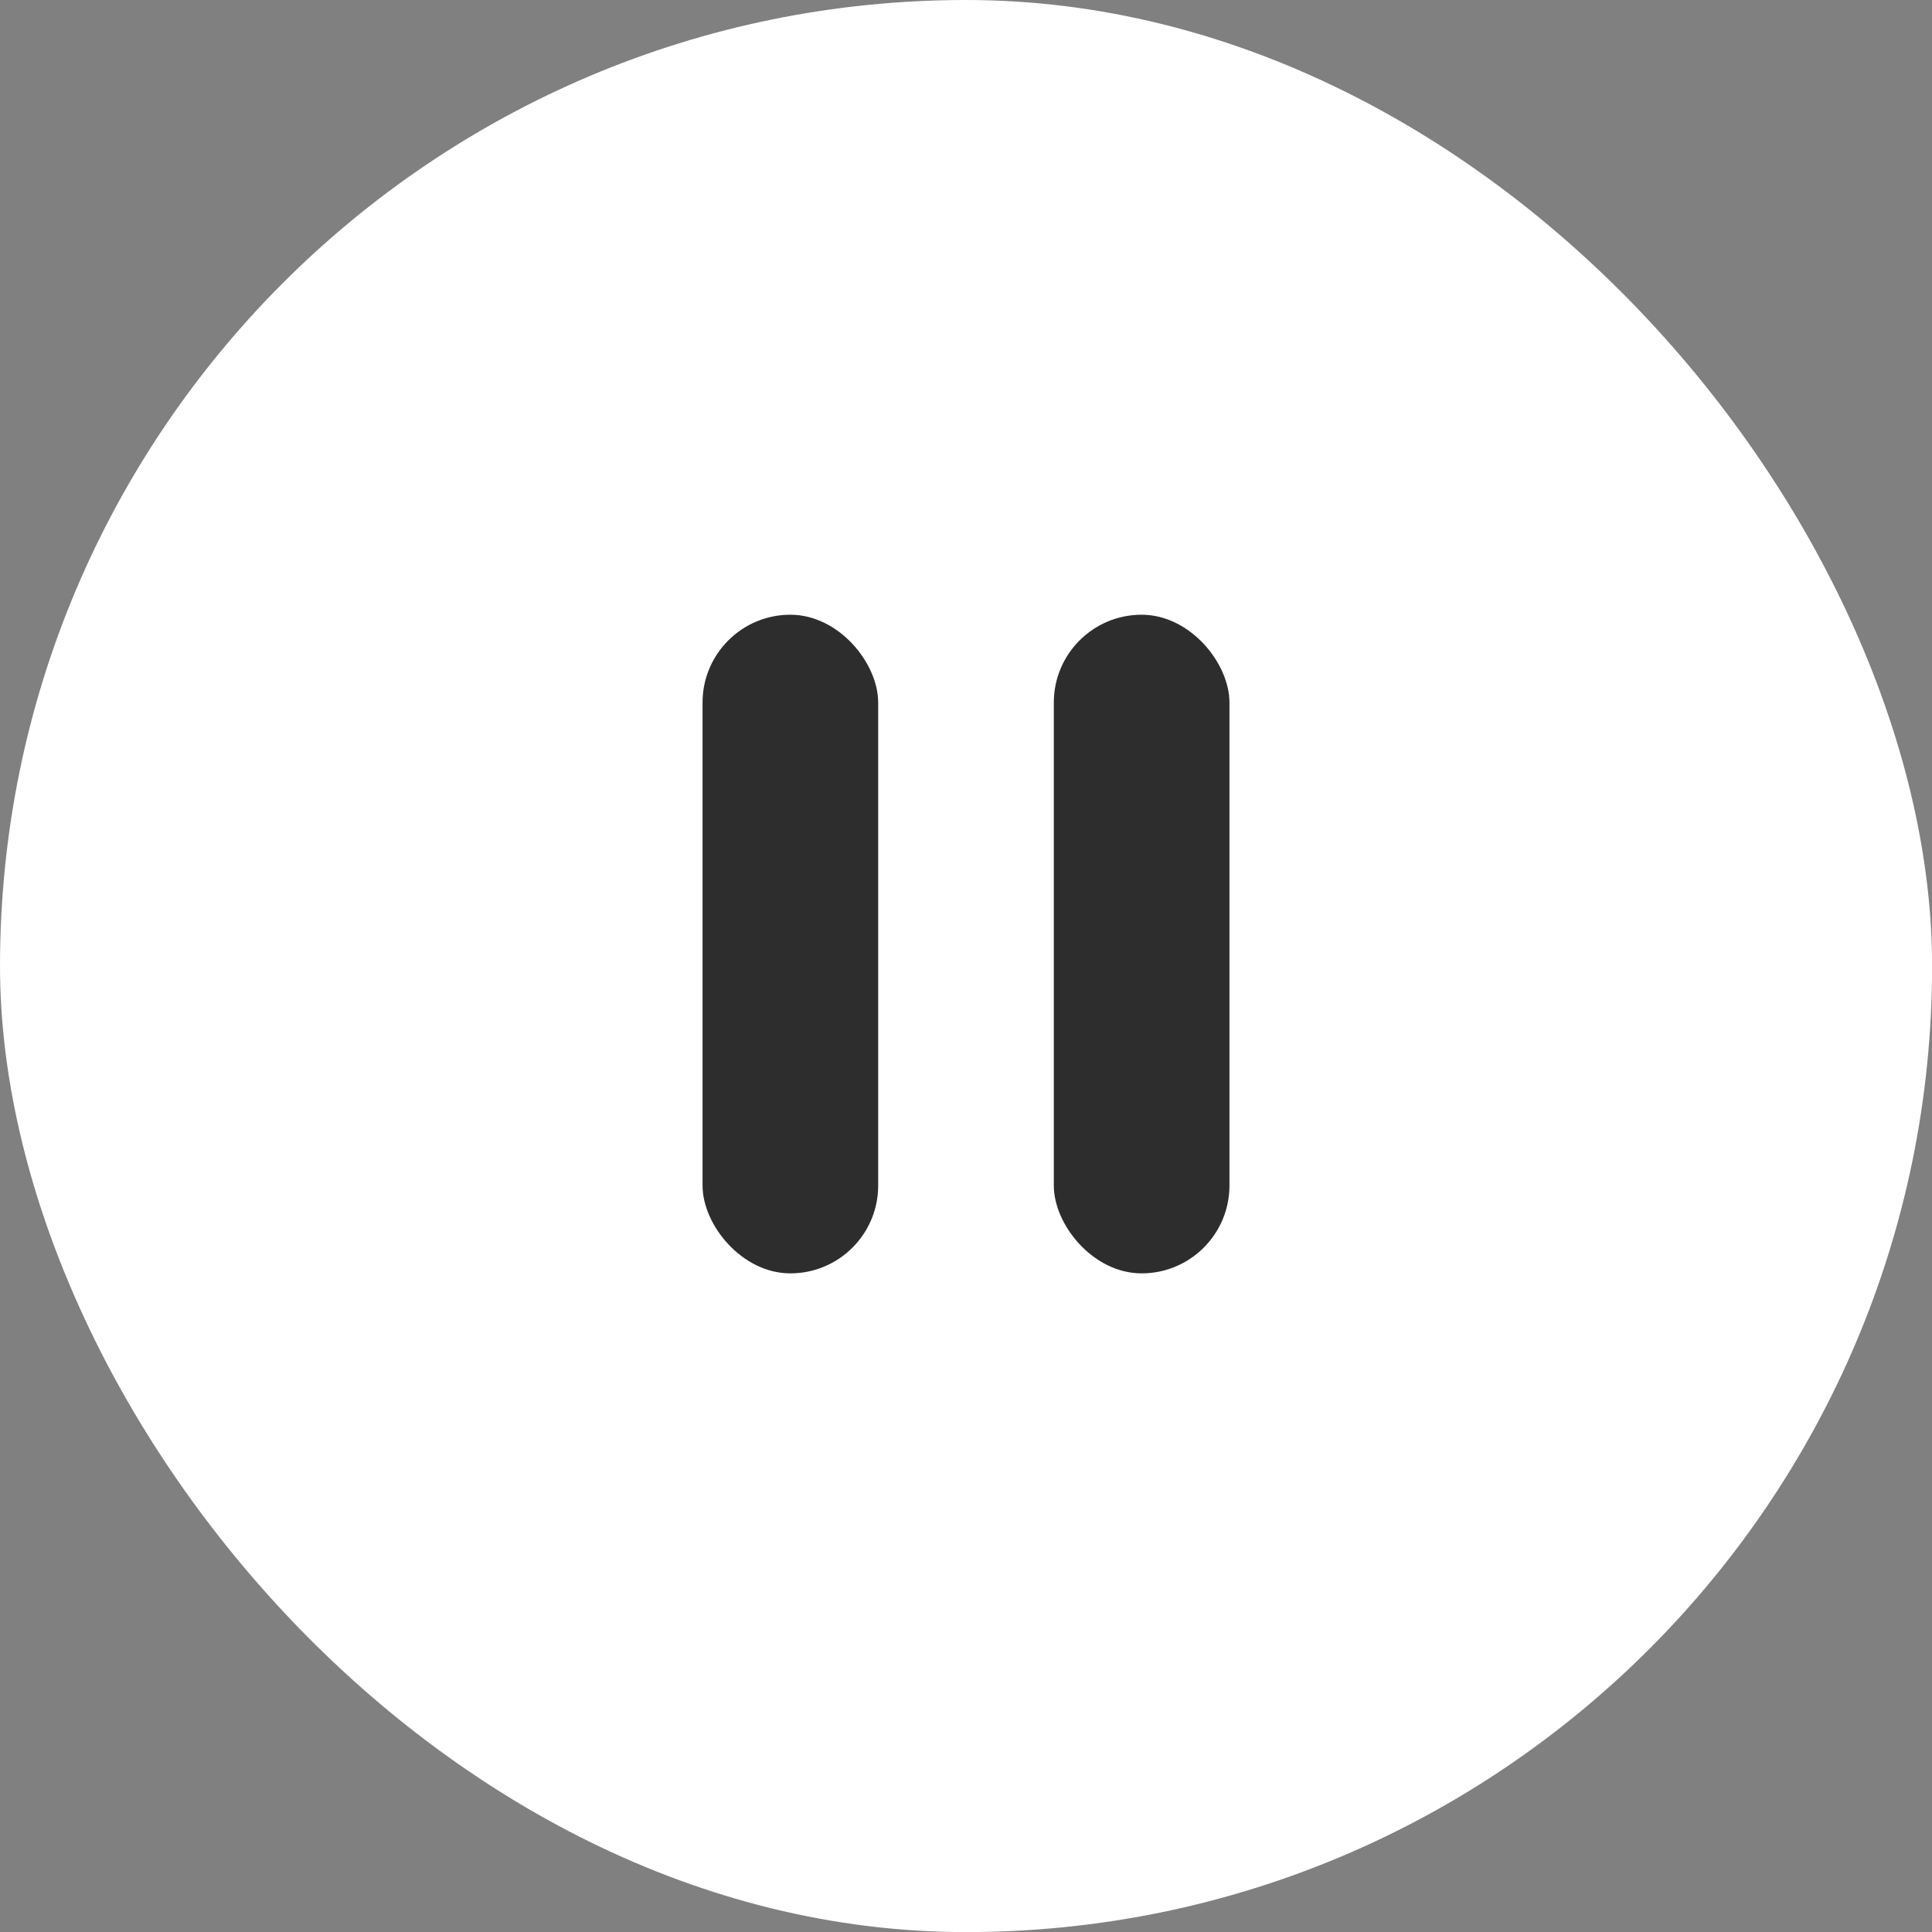 <svg width="44" height="44" viewBox="0 0 44 44" fill="none" xmlns="http://www.w3.org/2000/svg">
<rect x="0" y="0" width="44" height="44" fill="#808080" stroke="none"/>
<rect width="44.002" height="44.002" rx="22.001" fill="white"/>
<rect x="16" y="14" width="4" height="15" rx="2" fill="#2D2D2D"/>
<rect x="24" y="14" width="4" height="15" rx="2" fill="#2D2D2D"/>
</svg>
